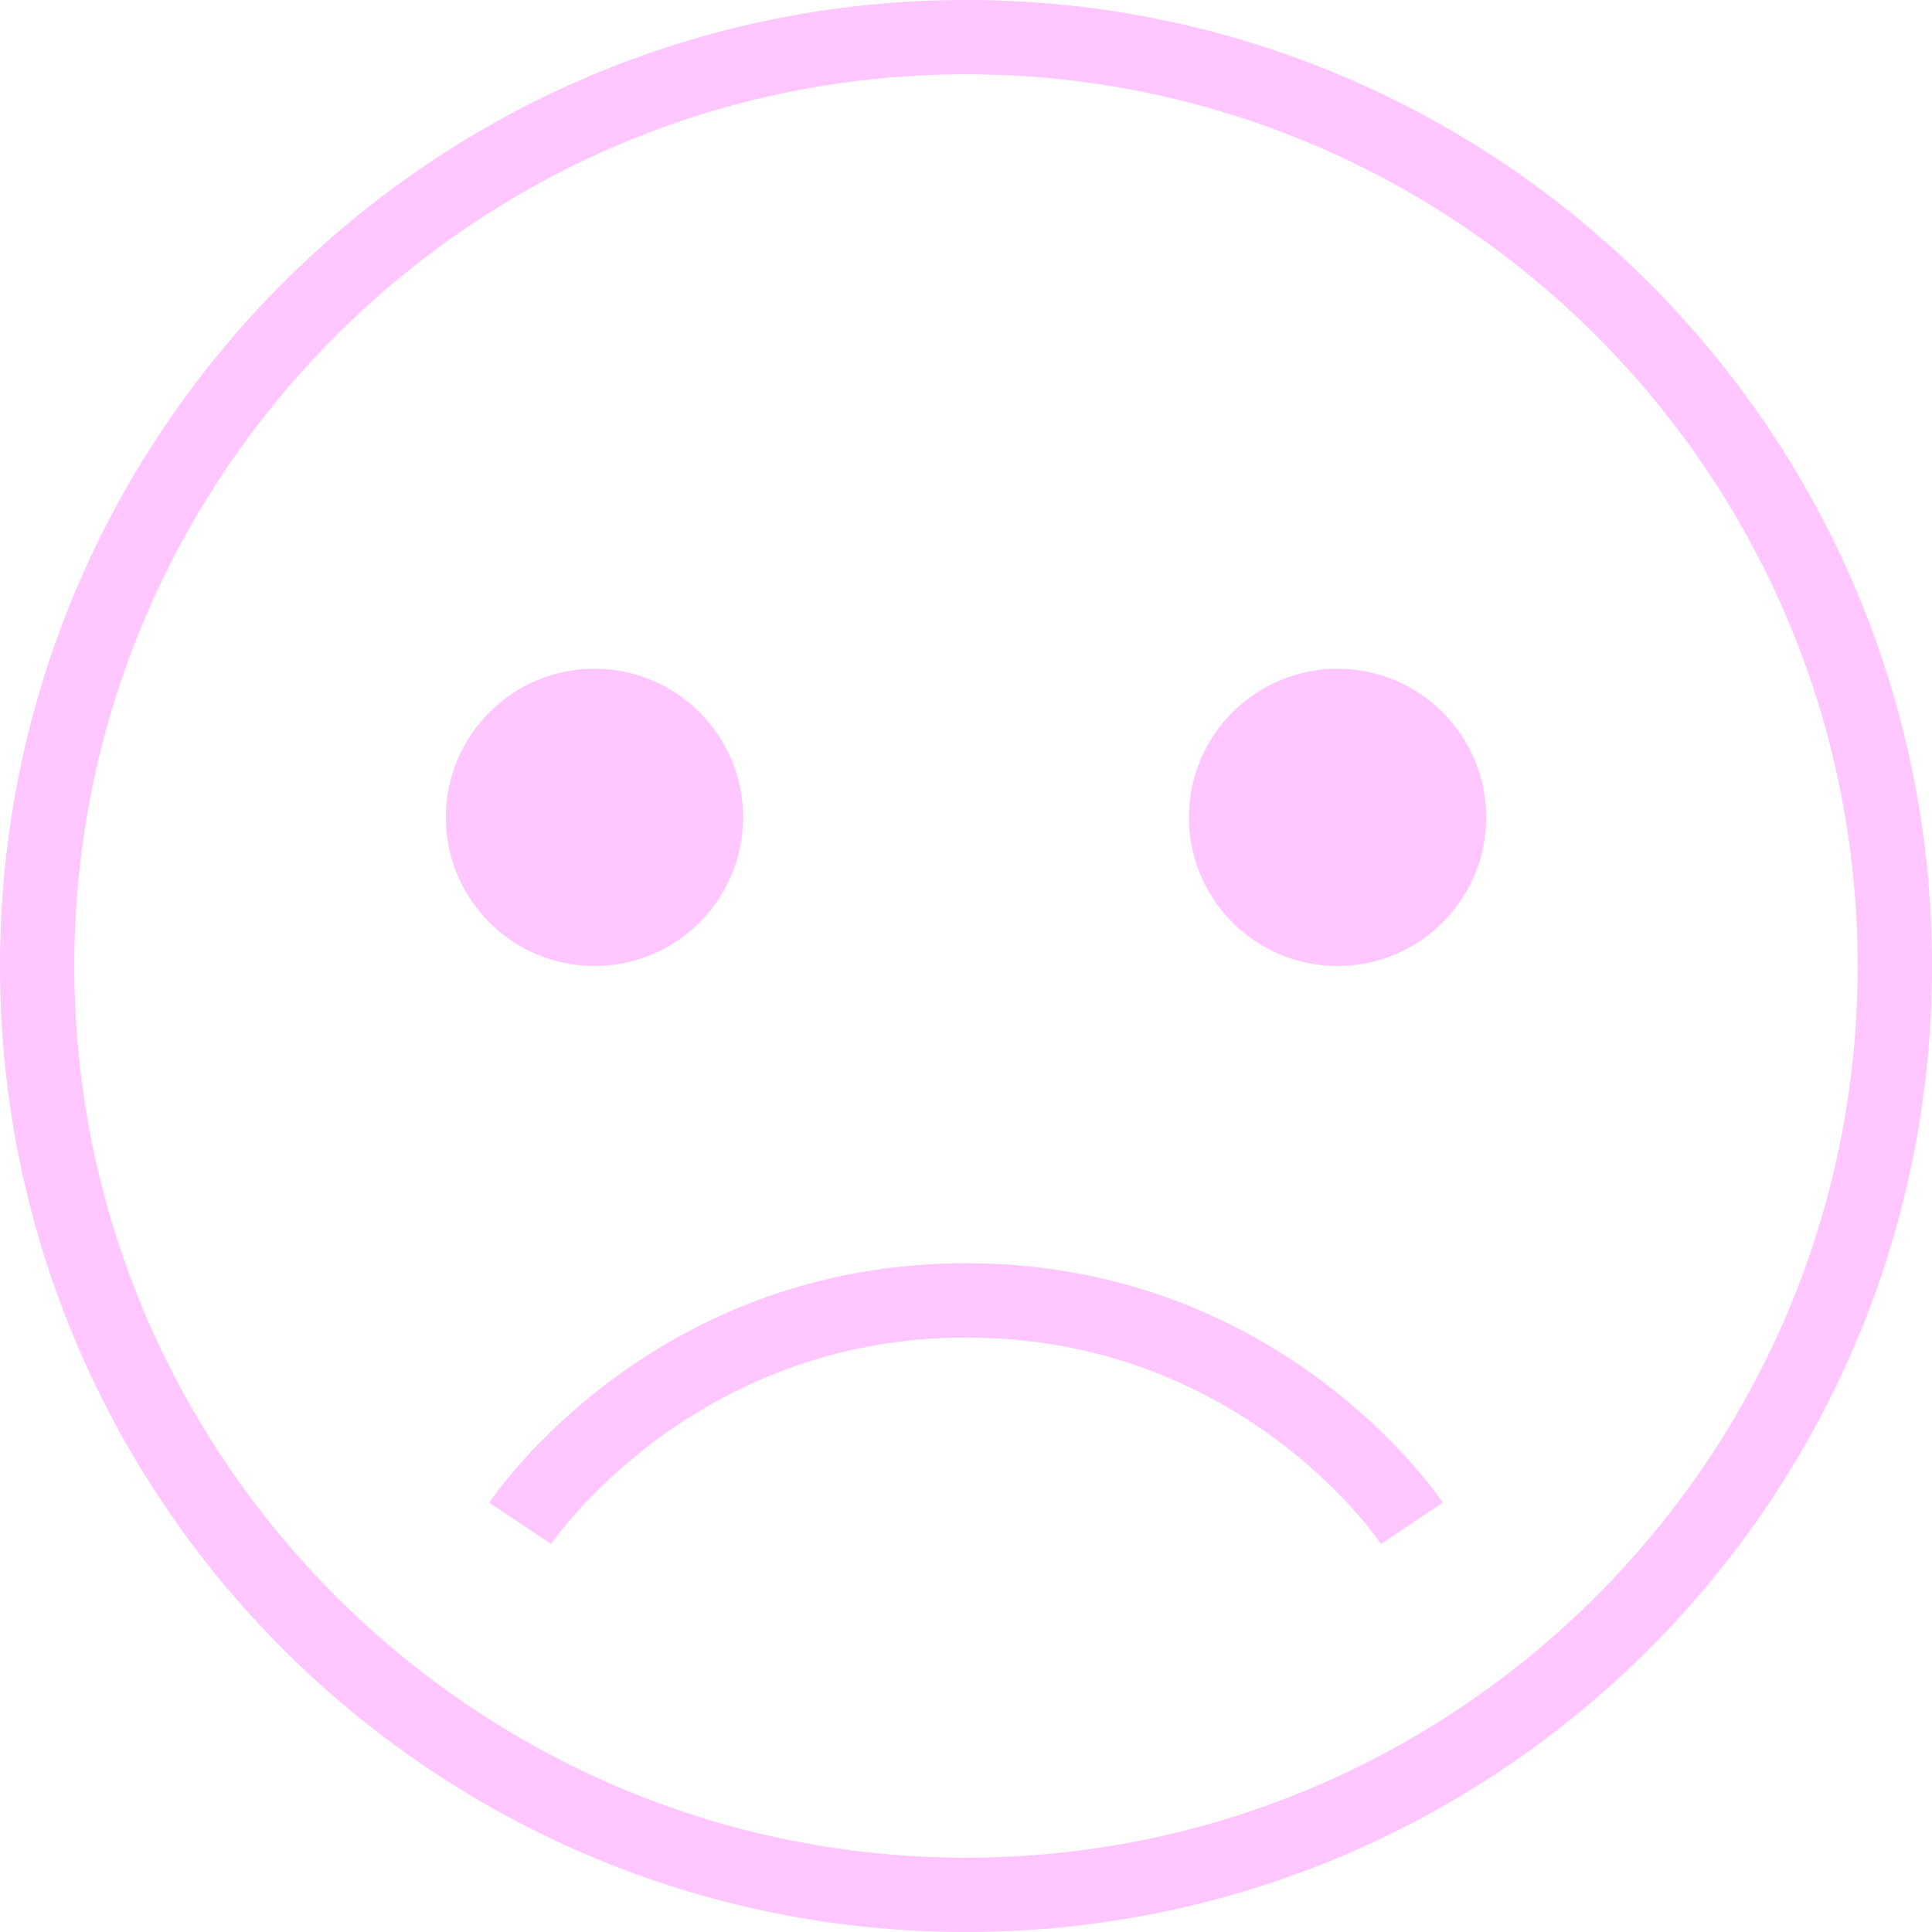 <?xml version="1.0" encoding="UTF-8" standalone="no"?><svg xmlns="http://www.w3.org/2000/svg" xmlns:xlink="http://www.w3.org/1999/xlink" fill="#ffc6ff" height="26" preserveAspectRatio="xMidYMid meet" version="1" viewBox="0.0 0.0 26.0 26.0" width="26" zoomAndPan="magnify"><g id="change1_1"><path d="M13,0C5.82,0,0,5.82,0,13s5.82,13,13,13s13-5.82,13-13S20.18,0,13,0z M13,25C6.383,25,1,19.617,1,13S6.383,1,13,1 s12,5.383,12,12S19.617,25,13,25z" fill="inherit"/><circle cx="8" cy="11" fill="inherit" r="2"/><circle cx="18" cy="11" fill="inherit" r="2"/><path d="M13,17c-4.219,0-6.328,3.091-6.416,3.223l0.832,0.555C7.435,20.75,9.31,18,13,18c3.67,0,5.508,2.665,5.585,2.778 l0.831-0.556C19.328,20.091,17.219,17,13,17z" fill="inherit"/></g></svg>